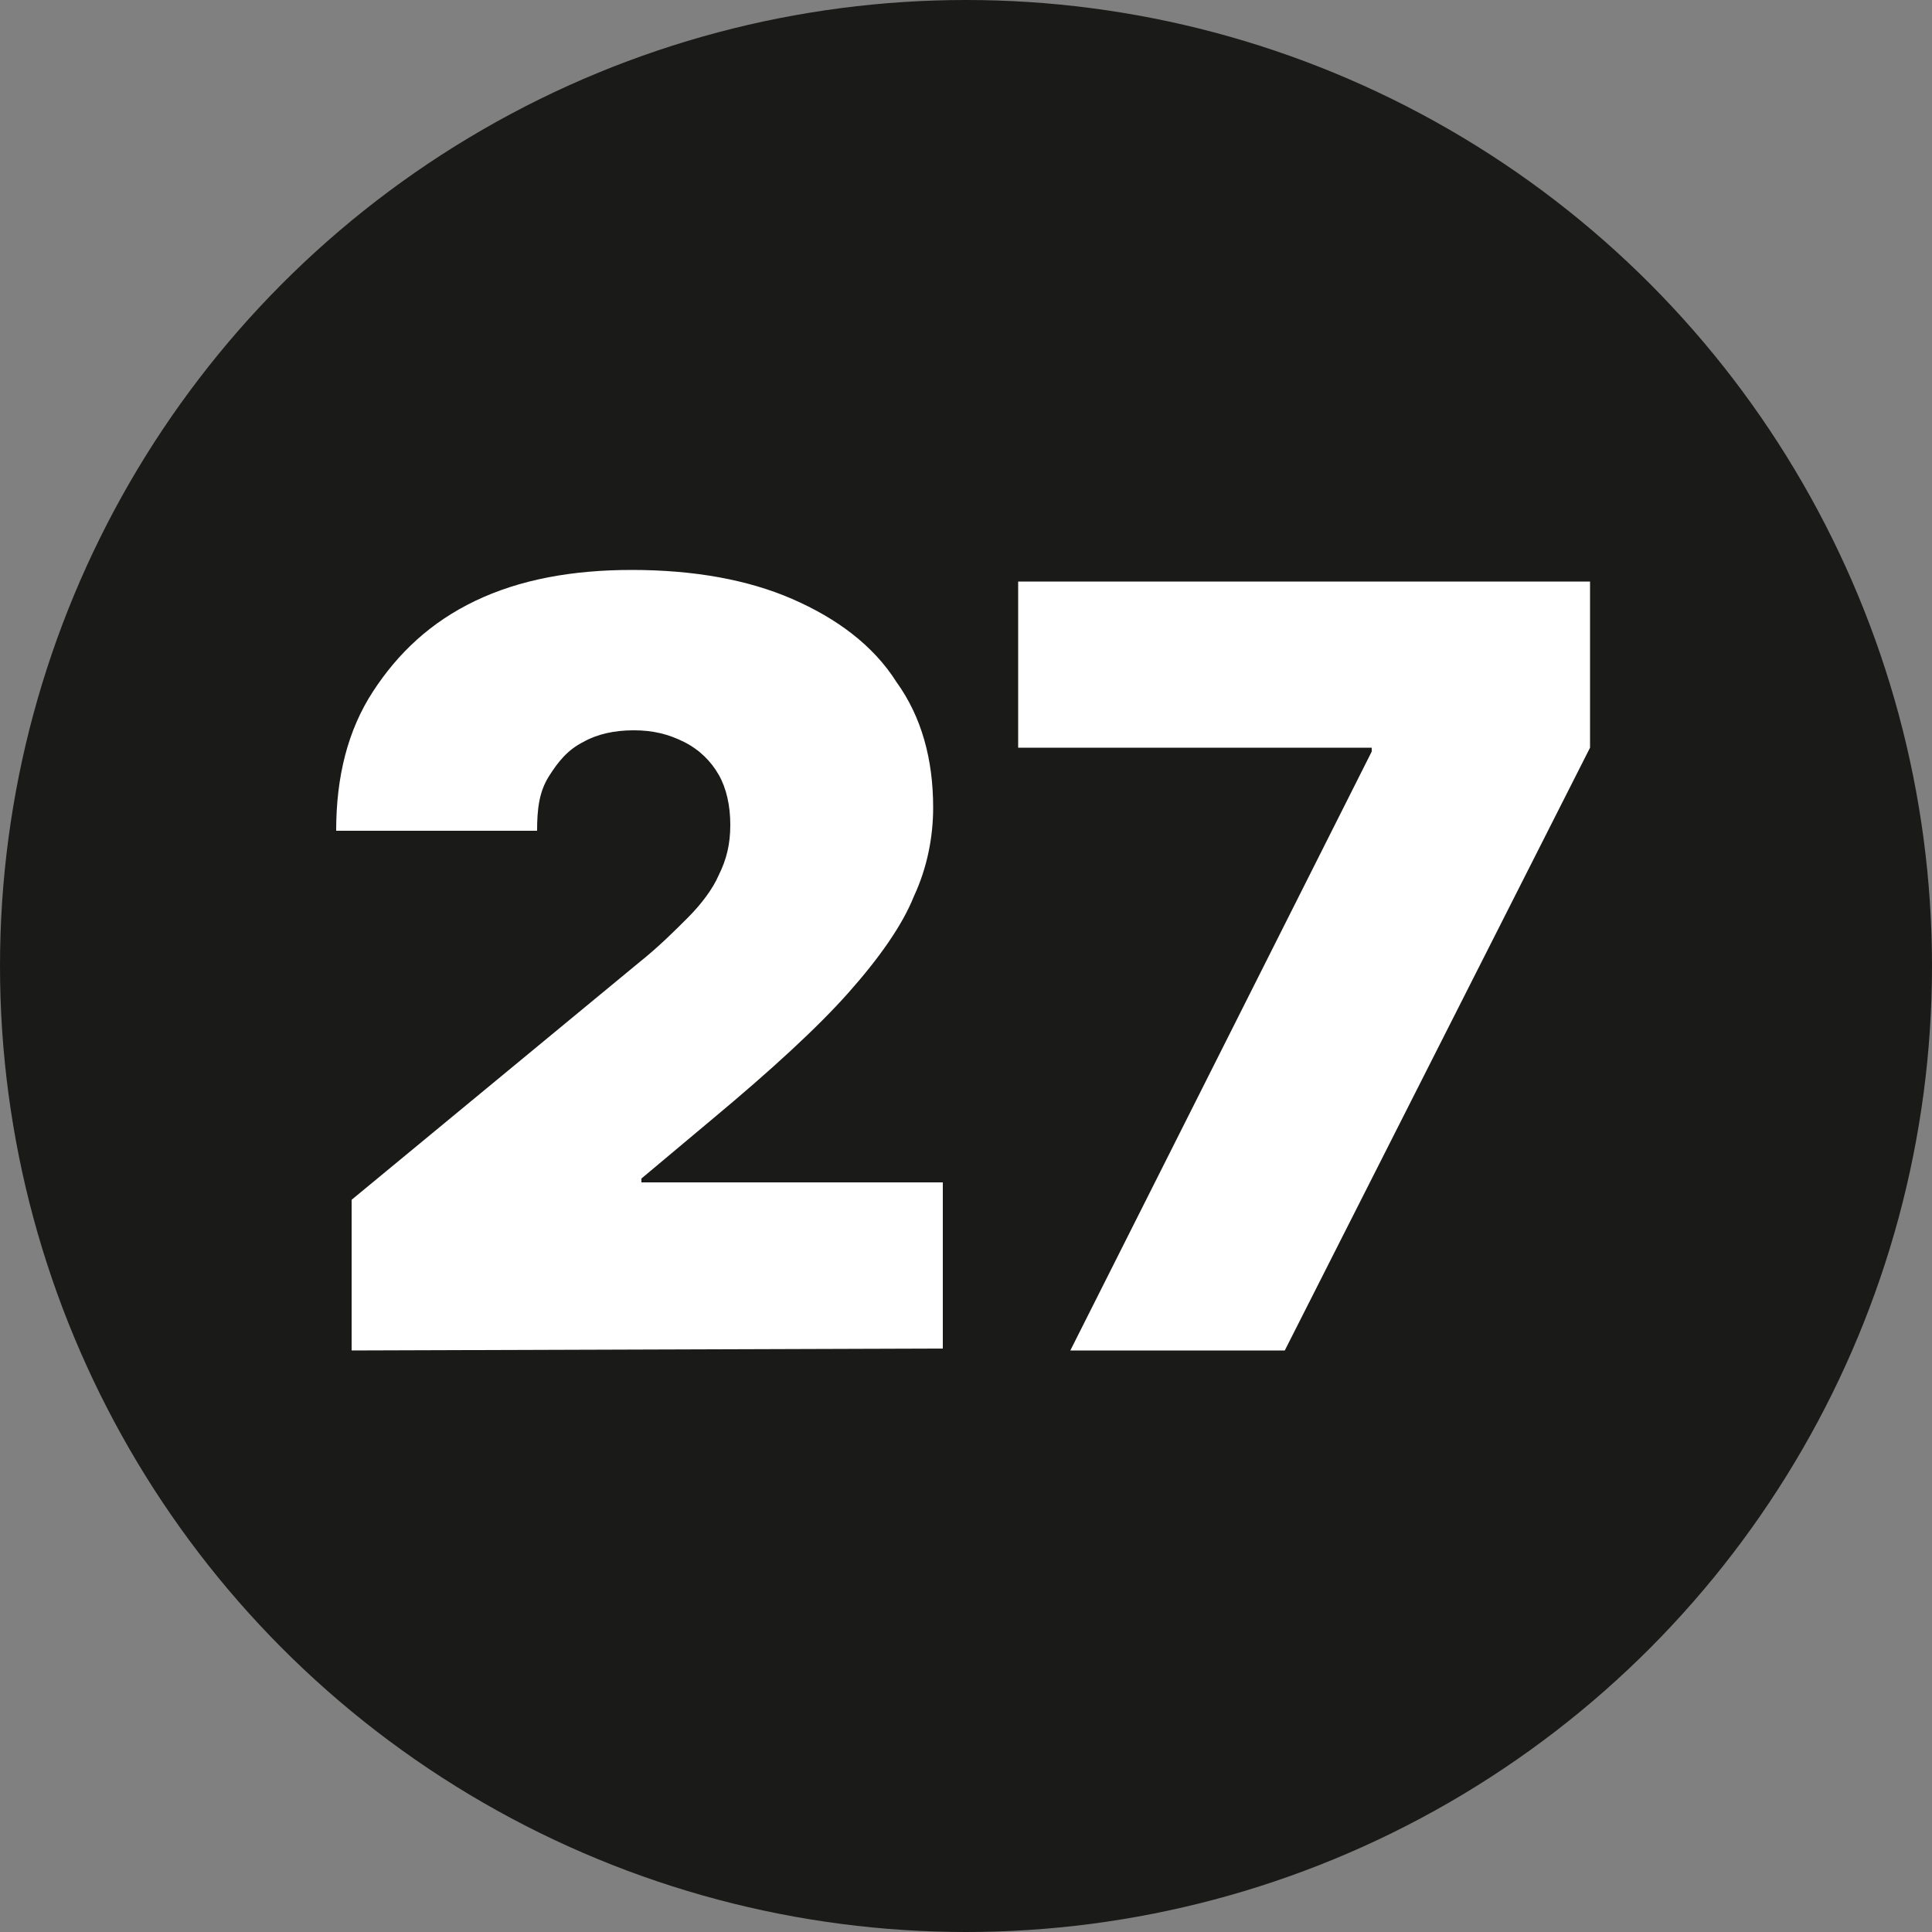 <?xml version="1.0" encoding="UTF-8"?> <svg xmlns="http://www.w3.org/2000/svg" xmlns:xlink="http://www.w3.org/1999/xlink" version="1.1" id="Layer_1" x="0px" y="0px" viewBox="0 0 100 100" style="enable-background:new 0 0 100 100;" xml:space="preserve"><rect x="0" y="0" width="100" height="100" fill="#808080" stroke="none"/> <style type="text/css"> .st0{fill-rule:evenodd;clip-rule:evenodd;fill:#1A1A18;} .st1{fill:#FFFFFF;} </style> <g> <circle class="st0" cx="50" cy="50" r="50"></circle> <g> <g> <path class="st1" d="M18.2,69.9v-7.8l14.9-12.3c1-0.8,1.8-1.6,2.5-2.3s1.3-1.5,1.6-2.2c0.4-0.8,0.6-1.6,0.6-2.6s-0.2-1.9-0.6-2.6 c-0.4-0.7-1-1.3-1.8-1.7s-1.6-0.6-2.6-0.6s-1.9,0.2-2.6,0.6c-0.8,0.4-1.3,1-1.8,1.8s-0.6,1.7-0.6,2.8H17.4c0-2.8,0.6-5.2,1.9-7.2 s3-3.6,5.3-4.7c2.3-1.1,5-1.6,8.1-1.6c3.2,0,6,0.5,8.3,1.5c2.3,1,4.2,2.4,5.4,4.3c1.3,1.8,1.9,4,1.9,6.5c0,1.5-0.3,3.1-1,4.6 c-0.6,1.5-1.8,3.2-3.4,5c-1.6,1.8-4,4-7,6.5L33.2,61v0.2h15.6v8.6L18.2,69.9L18.2,69.9z"></path> <path class="st1" d="M55.4,69.9l15.6-31v-0.2H52.7v-8.6h29.6v8.6L66.5,69.9H55.4z"></path> </g> </g> </g> </svg> 